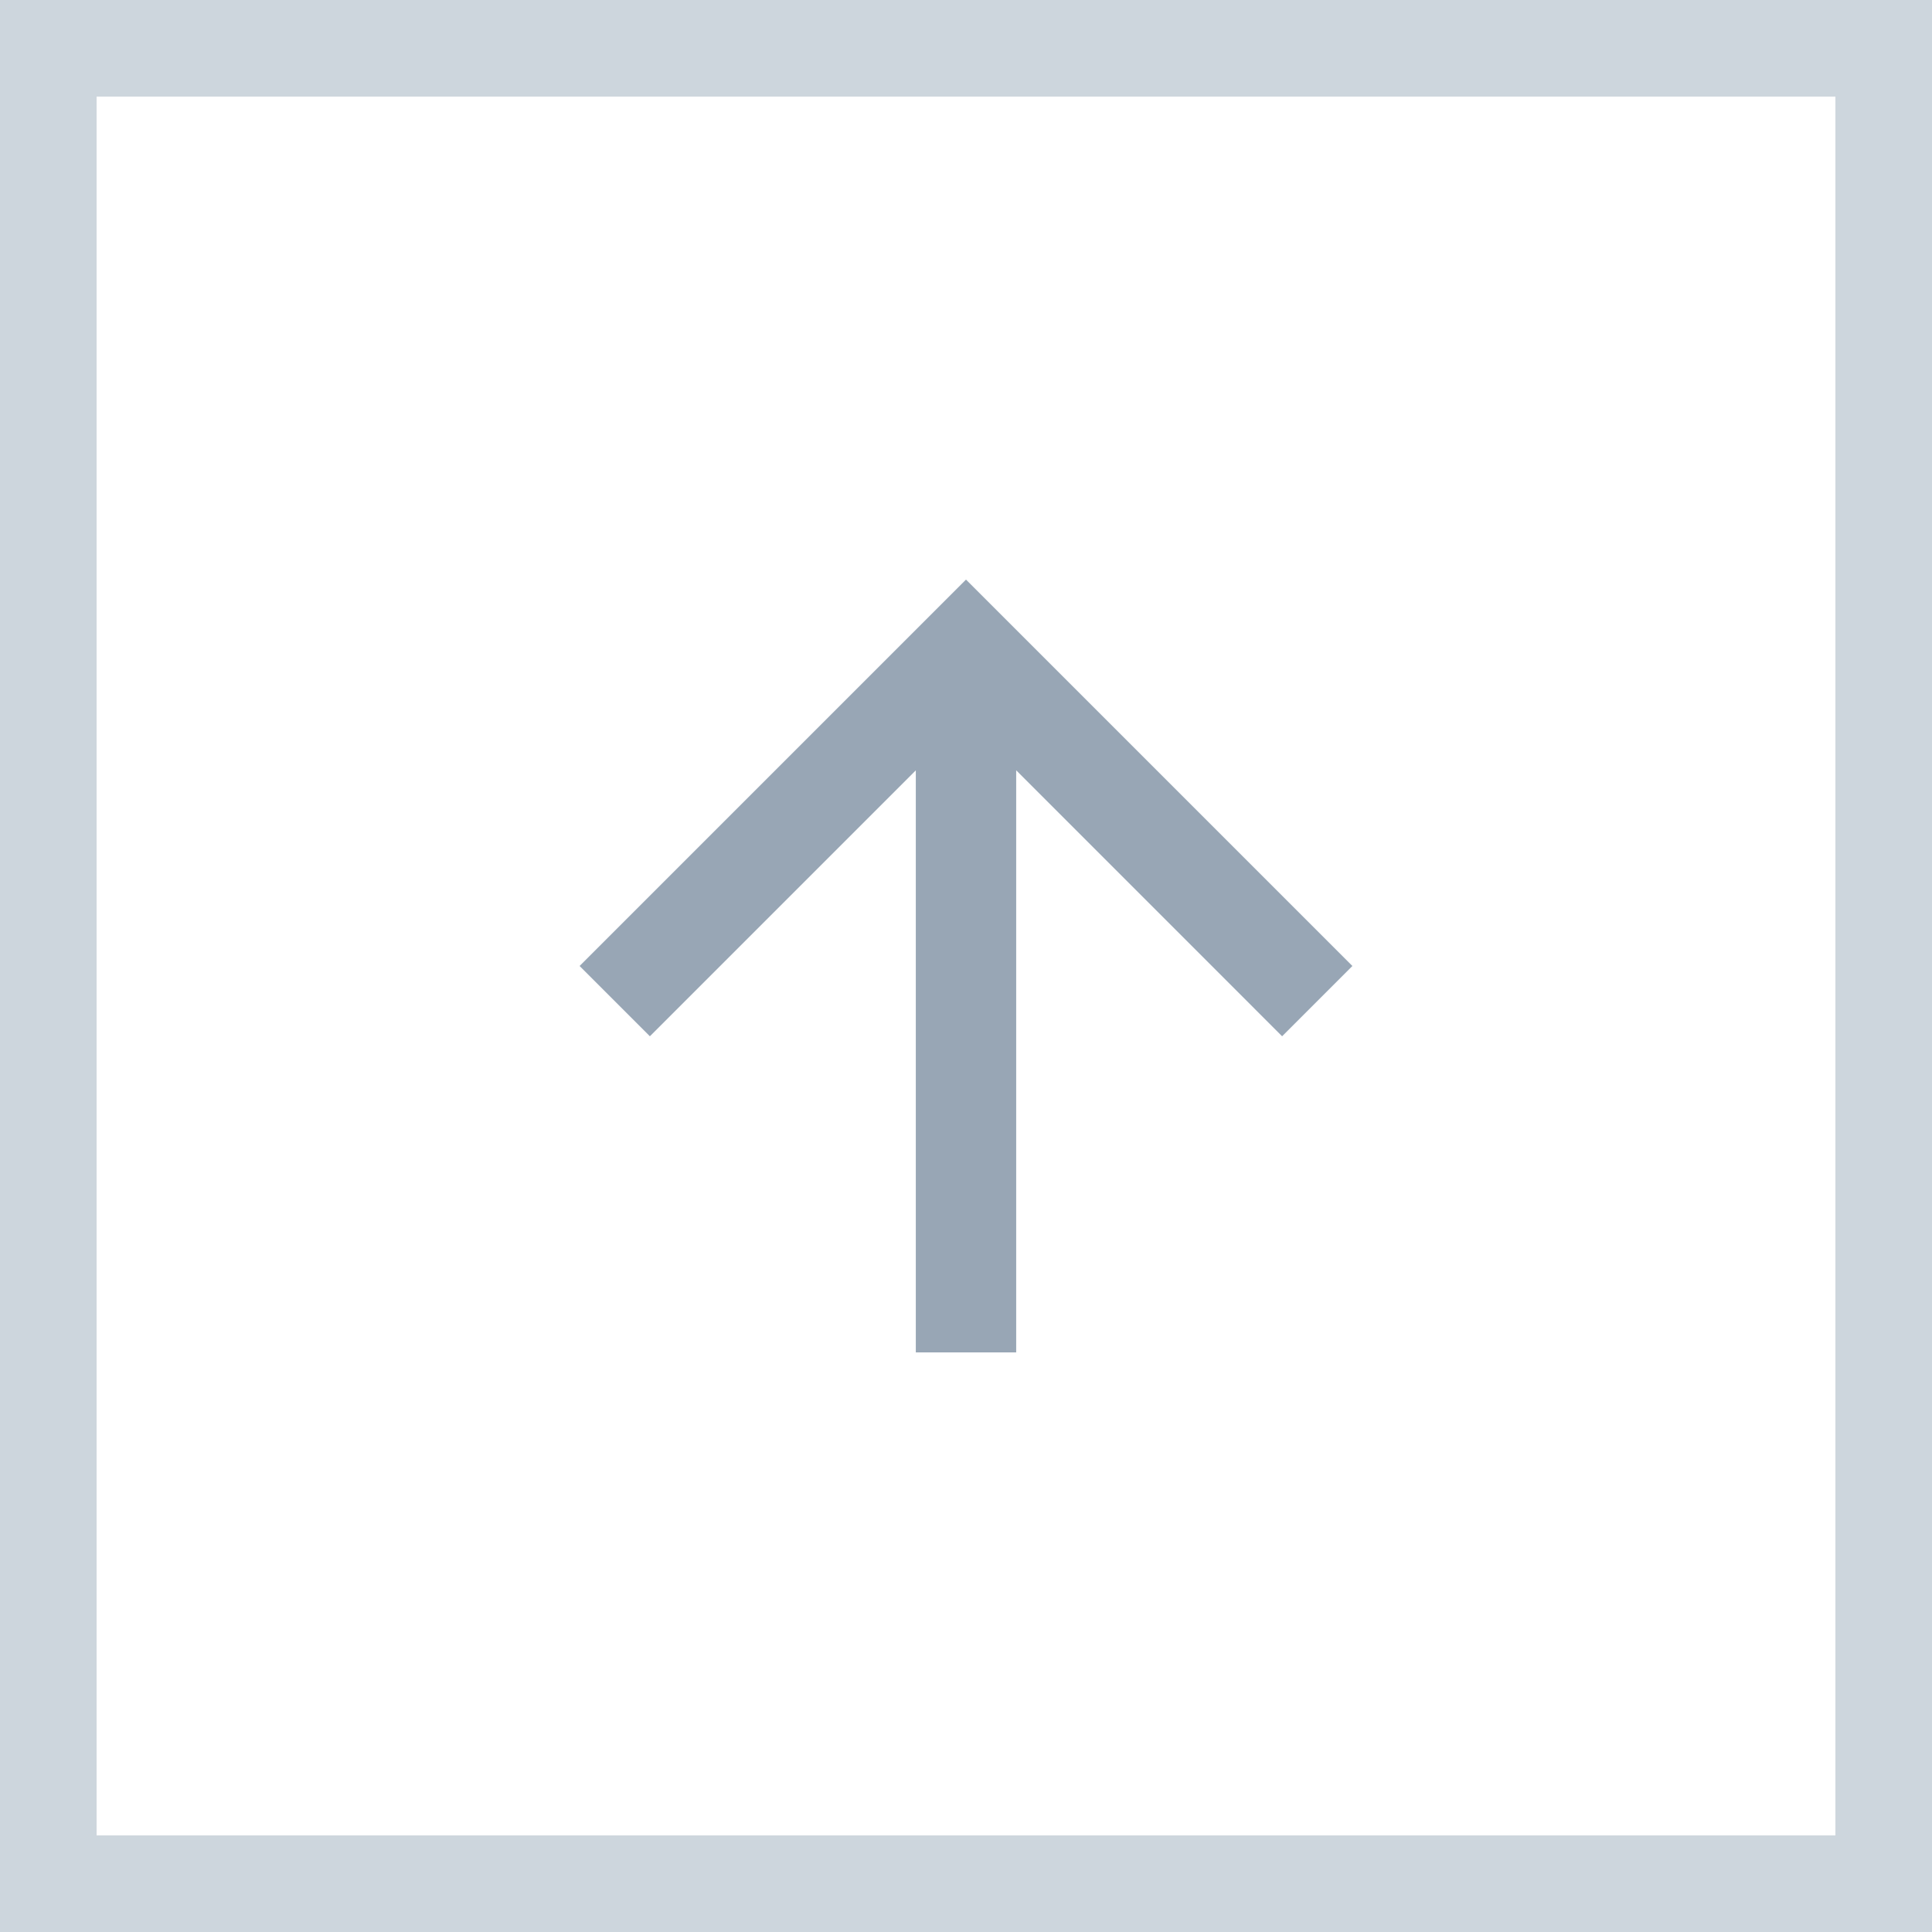 <svg xmlns="http://www.w3.org/2000/svg" width="40" height="40" viewBox="0 0 40 40">
  <g id="totop-arrow" transform="translate(-1200 -3335)">
    <g id="up" transform="translate(225 2973)">
      <g id="長方形_130" data-name="長方形 130" transform="translate(975 362)" fill="none" stroke="#cdd6dd" stroke-width="2">
        <rect width="40" height="40" stroke="none"/>
        <rect x="1" y="1" width="38" height="38" fill="none"/>
      </g>
      <g id="Icon_-_ArrowUp" data-name="Icon - ArrowUp" transform="translate(987 374)">
        <path id="パス_10" data-name="パス 10" d="M8,0,6.545,1.455l5.506,5.506H0V9.039H12.052L6.545,14.545,8,16l8-8Z" transform="translate(0 16) rotate(-90)" fill="#98a6b5"/>
      </g>
    </g>
  </g>
</svg>
